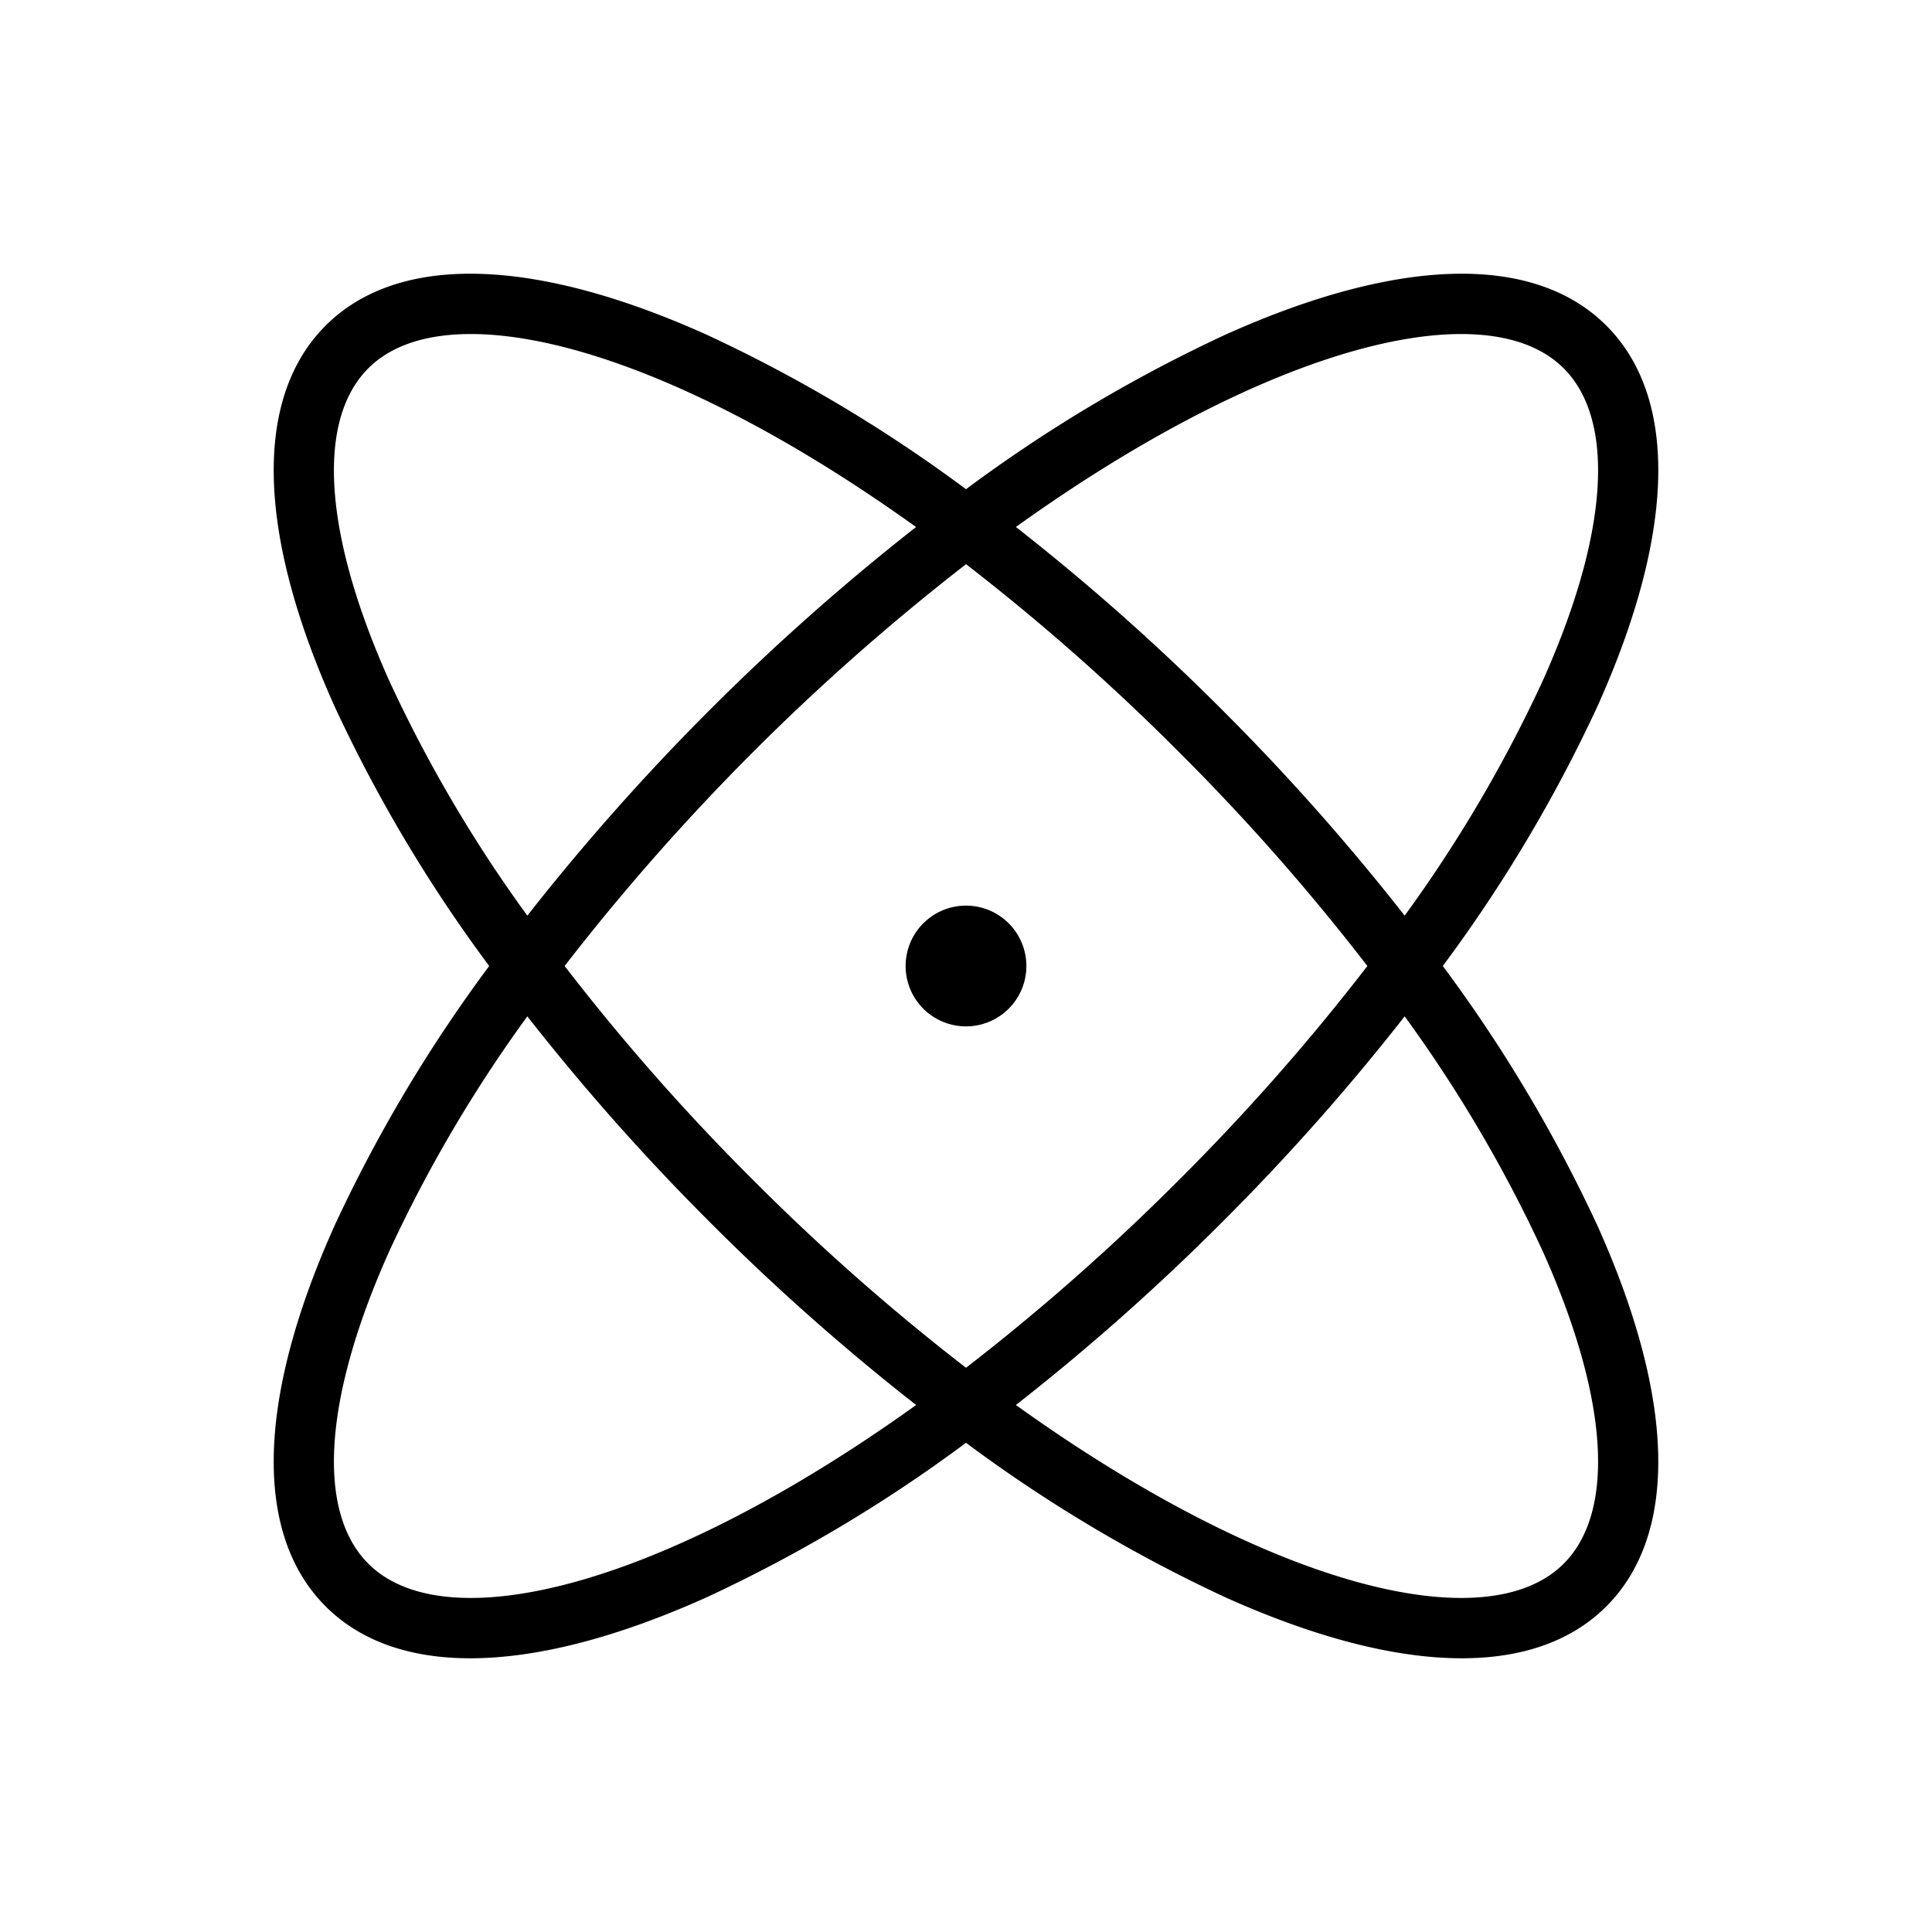 <?xml version="1.0" encoding="utf-8"?><!-- Скачано с сайта svg4.ru / Downloaded from svg4.ru -->
<svg fill="#000000" width="800px" height="800px" viewBox="0 0 256 256" id="Flat" xmlns="http://www.w3.org/2000/svg">
  <path d="M191.178,128a195.082,195.082,0,0,0,20.47-34.359c10.347-22.992,10.775-40.924,1.205-50.493-9.569-9.569-27.501-9.142-50.494,1.205A195.134,195.134,0,0,0,128,64.823a195.134,195.134,0,0,0-34.358-20.47C70.649,34.006,52.717,33.577,43.147,43.147c-9.57,9.569-9.142,27.501,1.205,50.493A195.082,195.082,0,0,0,64.822,128a195.082,195.082,0,0,0-20.47,34.359c-10.347,22.992-10.775,40.924-1.205,50.493,4.589,4.589,11.098,6.879,19.169,6.879,8.759,0,19.358-2.699,31.325-8.084A195.134,195.134,0,0,0,128,191.177a195.134,195.134,0,0,0,34.358,20.47c11.968,5.386,22.564,8.084,31.325,8.084,8.07,0,14.581-2.29,19.169-6.879,9.57-9.569,9.142-27.501-1.205-50.493A195.082,195.082,0,0,0,191.178,128Zm16.019-79.196c6.949,6.949,5.913,22.096-2.844,41.555A183.984,183.984,0,0,1,186.125,121.329a299.093,299.093,0,0,0-24.184-27.27,299.085,299.085,0,0,0-27.33-24.231C168.284,45.668,196.955,38.563,207.196,48.804ZM181.186,128a289.757,289.757,0,0,1-24.902,28.284A292.202,292.202,0,0,1,128,181.237a292.144,292.144,0,0,1-28.284-24.953A289.757,289.757,0,0,1,74.814,128a299.468,299.468,0,0,1,53.191-53.242,292.347,292.347,0,0,1,28.279,24.958A289.757,289.757,0,0,1,181.186,128ZM51.647,90.358c-8.756-19.459-9.793-34.605-2.844-41.555,3.032-3.031,7.674-4.542,13.586-4.542,14.061,0,35.29,8.565,58.993,25.571A304.385,304.385,0,0,0,69.875,121.329,183.984,183.984,0,0,1,51.647,90.358ZM48.804,207.196c-6.949-6.949-5.913-22.096,2.844-41.555A183.984,183.984,0,0,1,69.875,134.671a299.093,299.093,0,0,0,24.184,27.27,299.074,299.074,0,0,0,27.33,24.23C87.715,210.33,59.044,217.434,48.804,207.196Zm158.393,0c-10.241,10.239-38.912,3.135-72.585-21.025a299.013,299.013,0,0,0,27.33-24.23A299.093,299.093,0,0,0,186.125,134.671a183.984,183.984,0,0,1,18.228,30.971C213.109,185.101,214.146,200.247,207.196,207.196ZM136,128a8,8,0,1,1-8-8A8,8,0,0,1,136,128Z"/>
</svg>